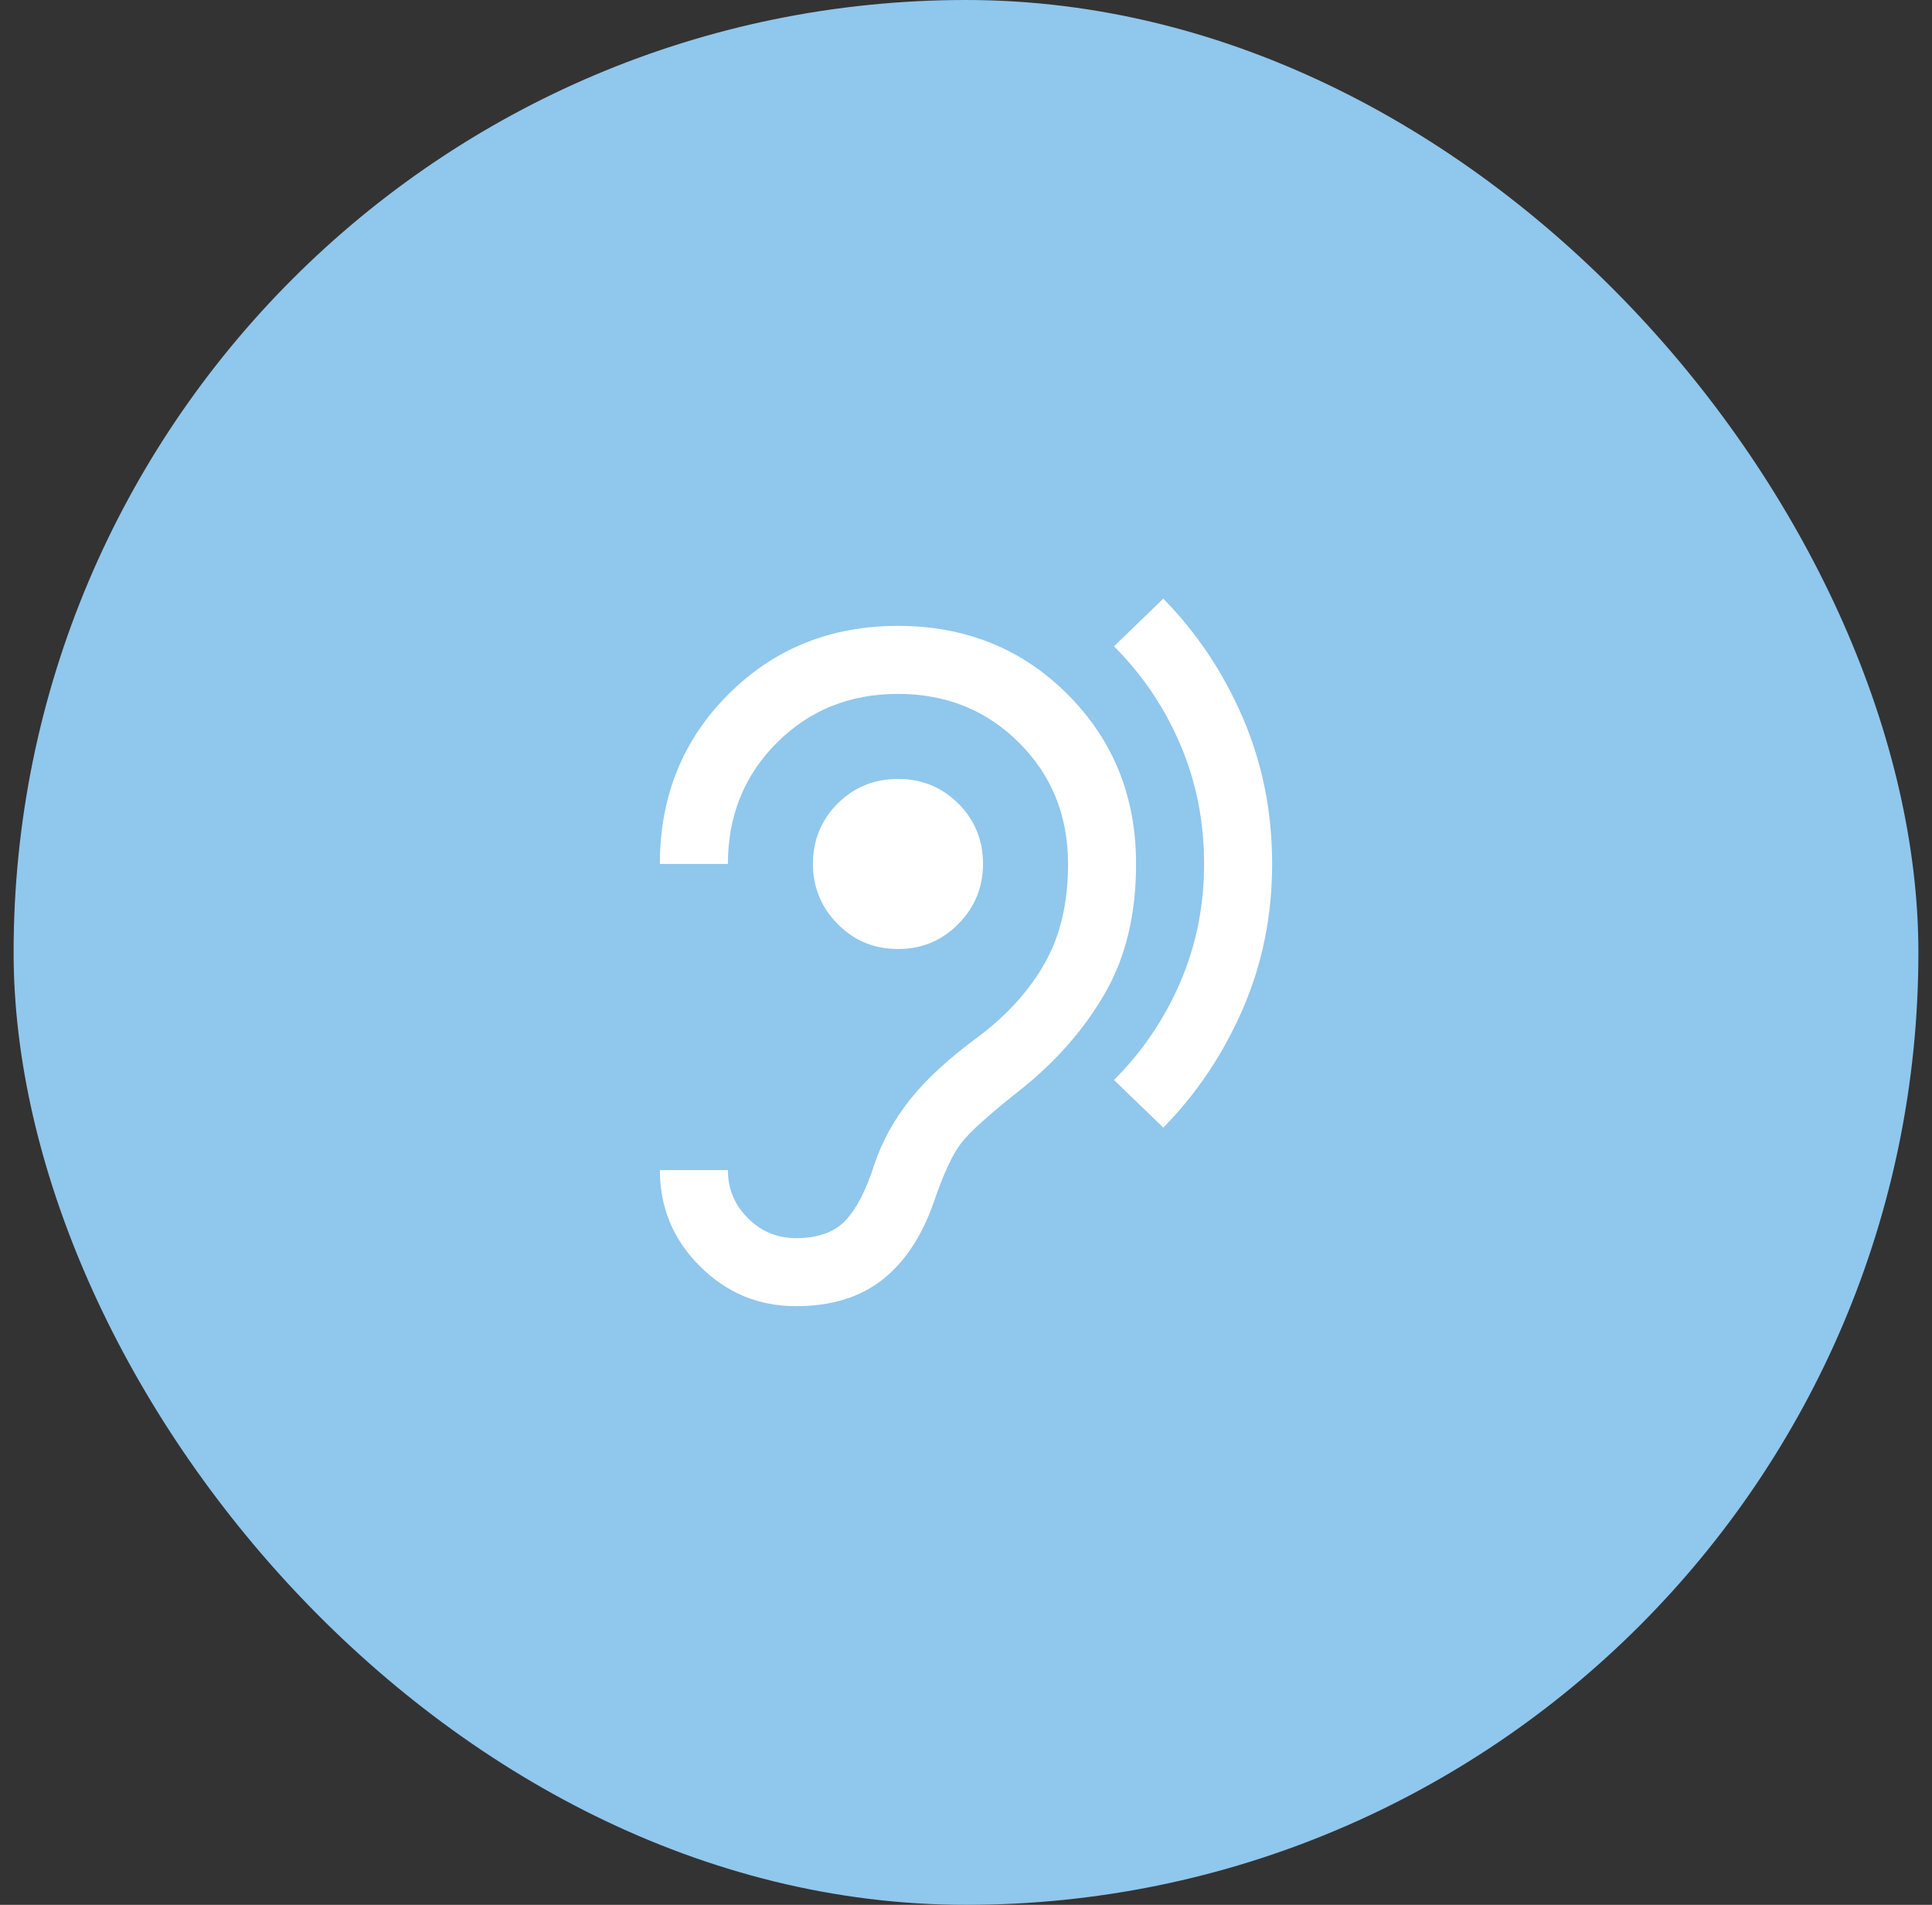 <svg width="71" height="70" viewBox="0 0 71 70" fill="none" xmlns="http://www.w3.org/2000/svg">
<rect x="0" y="0" width="71" height="70" fill="#333333" stroke="none"/>
<rect x="0.5" width="70" height="70" rx="35" fill="#90C7ED"/>
<path d="M29.25 48C30.542 48 31.599 47.677 32.422 47.031C33.245 46.385 33.875 45.438 34.312 44.188C34.667 43.146 35.005 42.417 35.328 42C35.651 41.583 36.396 40.917 37.562 40C38.854 38.958 39.875 37.781 40.625 36.469C41.375 35.156 41.75 33.583 41.75 31.75C41.75 29.271 40.911 27.193 39.234 25.516C37.557 23.838 35.479 23 33 23C30.521 23 28.443 23.838 26.766 25.516C25.088 27.193 24.25 29.271 24.25 31.75H26.75C26.75 29.979 27.349 28.495 28.547 27.297C29.745 26.099 31.229 25.5 33 25.5C34.771 25.5 36.255 26.099 37.453 27.297C38.651 28.495 39.25 29.979 39.25 31.75C39.25 33.167 38.969 34.375 38.406 35.375C37.844 36.375 37.042 37.271 36 38.062C34.917 38.854 34.073 39.625 33.469 40.375C32.865 41.125 32.417 41.938 32.125 42.812C31.833 43.729 31.484 44.406 31.078 44.844C30.672 45.281 30.062 45.5 29.25 45.5C28.562 45.5 27.974 45.255 27.484 44.766C26.995 44.276 26.75 43.688 26.75 43H24.25C24.25 44.375 24.74 45.552 25.719 46.531C26.698 47.51 27.875 48 29.25 48ZM42.75 41.438C43.979 40.188 44.953 38.734 45.672 37.078C46.391 35.422 46.75 33.646 46.75 31.75C46.75 29.833 46.391 28.042 45.672 26.375C44.953 24.708 43.979 23.25 42.75 22L40.938 23.75C41.979 24.792 42.792 25.995 43.375 27.359C43.958 28.724 44.25 30.188 44.25 31.75C44.25 33.292 43.958 34.74 43.375 36.094C42.792 37.448 41.979 38.646 40.938 39.688L42.75 41.438ZM33 34.875C33.875 34.875 34.615 34.568 35.219 33.953C35.823 33.339 36.125 32.604 36.125 31.75C36.125 30.875 35.823 30.135 35.219 29.531C34.615 28.927 33.875 28.625 33 28.625C32.125 28.625 31.385 28.927 30.781 29.531C30.177 30.135 29.875 30.875 29.875 31.75C29.875 32.604 30.177 33.339 30.781 33.953C31.385 34.568 32.125 34.875 33 34.875Z" fill="white"/>
</svg>
